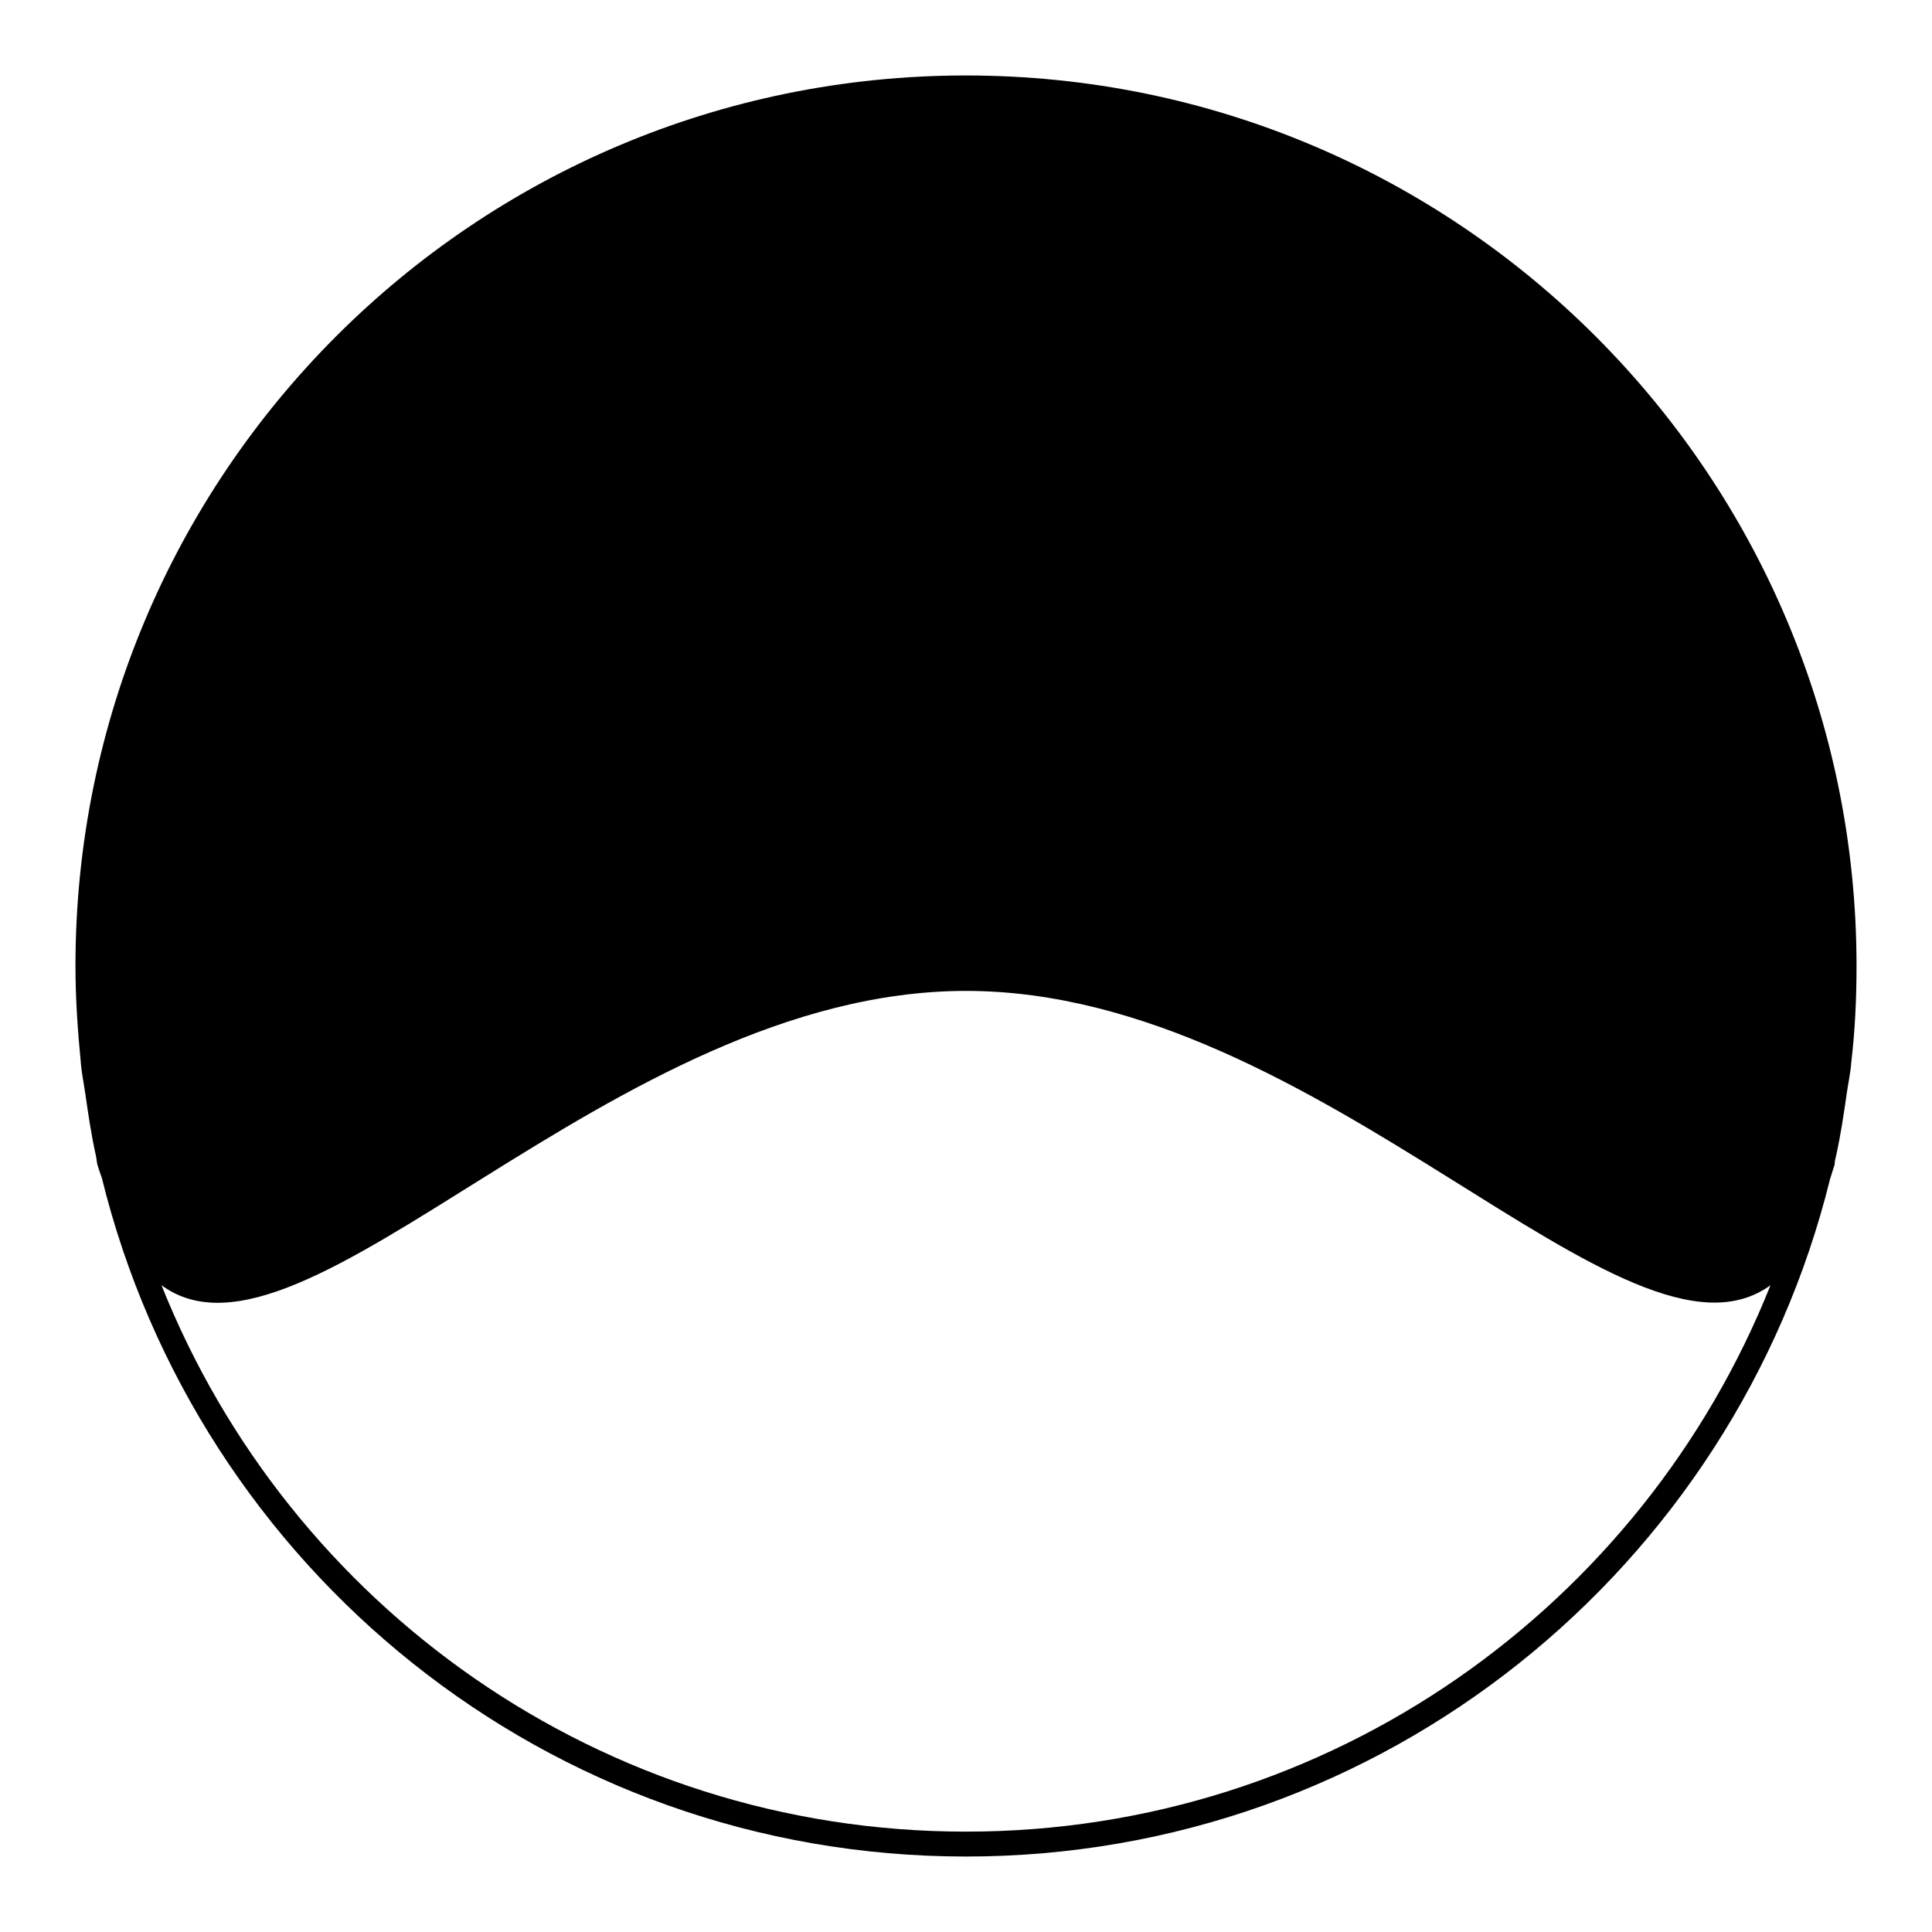 <?xml version="1.0" encoding="utf-8"?>
<!-- Svg Vector Icons : http://www.onlinewebfonts.com/icon -->
<!DOCTYPE svg PUBLIC "-//W3C//DTD SVG 1.1//EN" "http://www.w3.org/Graphics/SVG/1.1/DTD/svg11.dtd">
<svg version="1.1" xmlns="http://www.w3.org/2000/svg" xmlns:xlink="http://www.w3.org/1999/xlink" x="0px" y="0px" viewBox="0 0 256 256" enable-background="new 0 0 256 256" xml:space="preserve">
<g><g><path fill="#000000" d="M243.3,153.1c0.6-2.7,1-5.4,1.4-8.2c0.2-1.4,0.5-2.7,0.6-4.1c0.5-4.2,0.7-8.5,0.7-12.8c0-65.1-52.8-118-118-118C62.8,10,10,62.8,10,128c0,4.3,0.3,8.6,0.7,12.7c0.1,1.4,0.4,2.8,0.6,4.2c0.4,2.8,0.8,5.5,1.4,8.2c0.1,0.4,0.1,0.8,0.2,1.2c0.2,0.7,0.4,1.2,0.6,1.8C26.2,207.7,72.5,246,128,246c55.4,0,101.8-38.3,114.5-89.8c0.2-0.7,0.4-1.2,0.6-1.9C243.1,153.9,243.2,153.5,243.3,153.1z M128,242.7c-48.4,0-89.7-30-106.6-72.4c18.9,13.9,59.5-39,106.6-39c47.1,0,87.6,52.8,106.6,39C217.7,212.7,176.4,242.7,128,242.7z"/></g></g>
</svg>